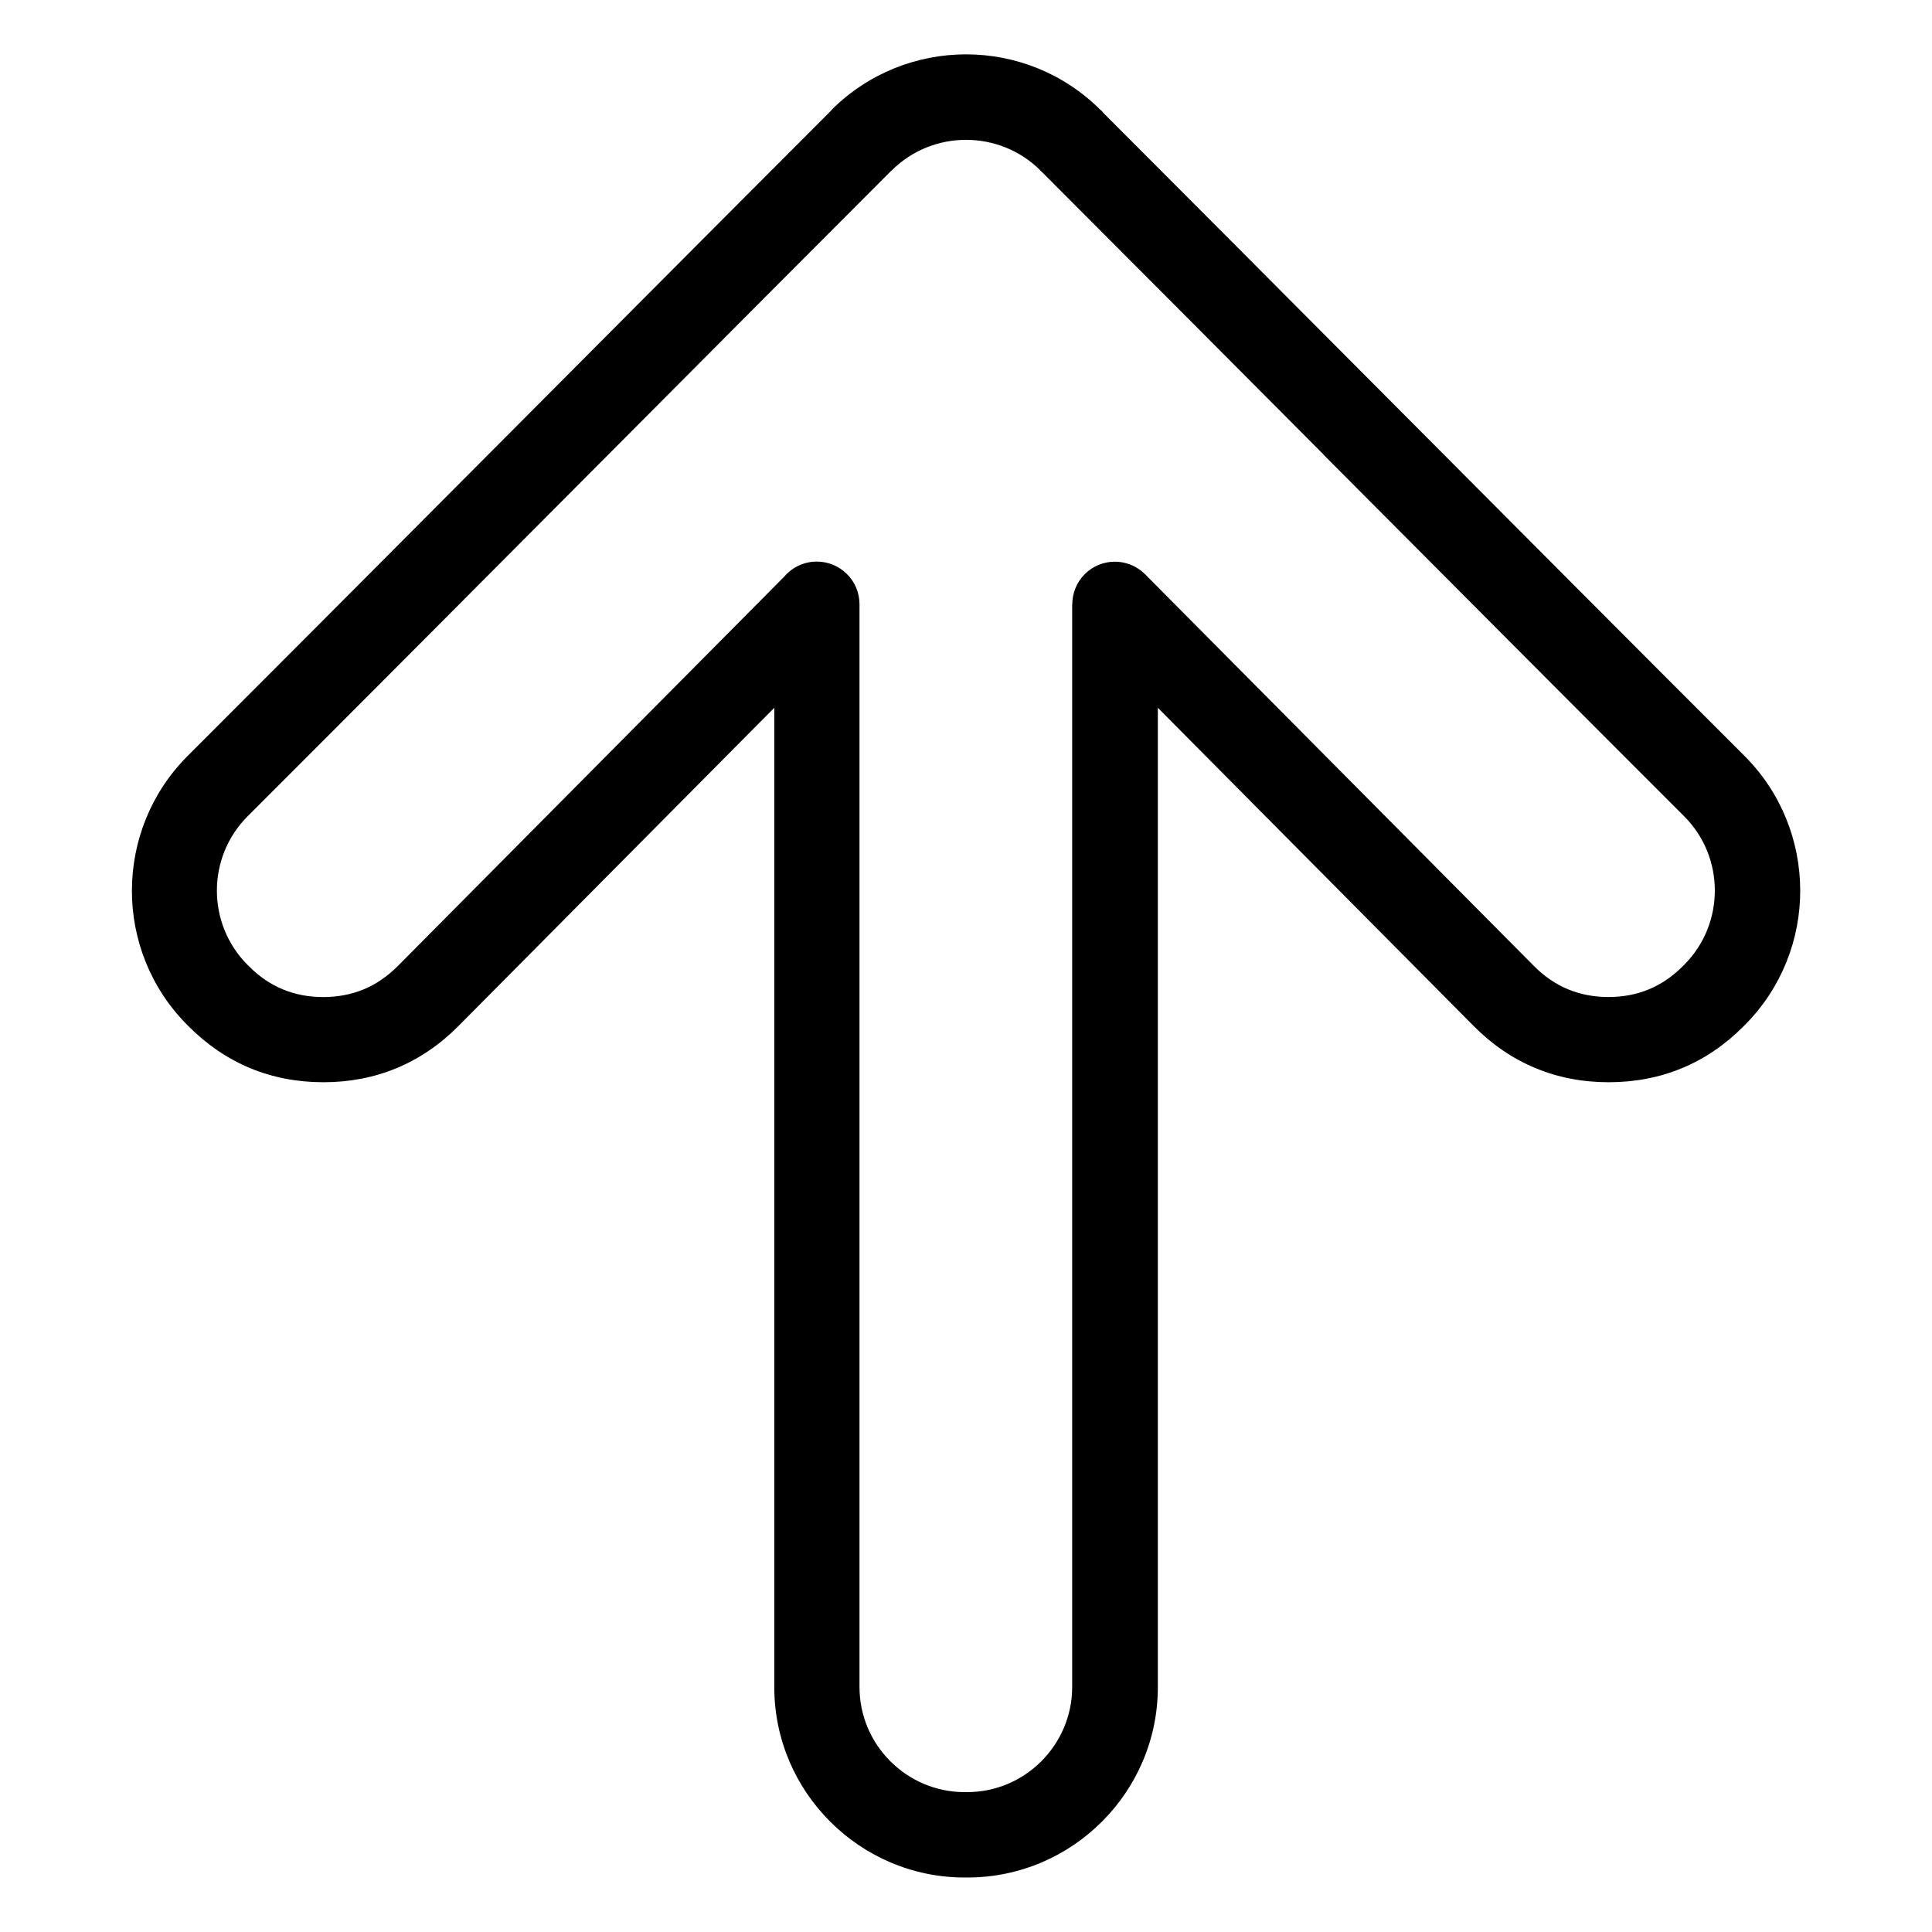 <?xml version="1.0" encoding="UTF-8"?>
<!-- Uploaded to: SVG Repo, www.svgrepo.com, Generator: SVG Repo Mixer Tools -->
<svg fill="#000000" width="800px" height="800px" version="1.1" viewBox="144 144 512 512" xmlns="http://www.w3.org/2000/svg">
 <path d="m436.27 173.79c21.688 21.688 47.672 47.809 74.5 74.742 32.738 32.875 66.715 67.004 95.539 95.797 9.824 9.809 14.738 22.719 14.766 35.625 0.031 12.879-4.852 25.785-14.617 35.625l-0.348 0.348c-4.883 4.926-10.352 8.645-16.367 11.141-5.984 2.492-12.469 3.734-19.422 3.734s-13.438-1.254-19.422-3.75c-6.016-2.492-11.473-6.227-16.355-11.141l-83.703-84.34v259.52c0 13.906-5.668 26.527-14.812 35.656-9.129 9.145-21.75 14.812-35.656 14.812h-0.711c-13.906 0-26.527-5.668-35.656-14.812-9.145-9.129-14.812-21.75-14.812-35.656v-259.52l-83.703 84.34c-4.883 4.914-10.352 8.645-16.355 11.141-5.984 2.492-12.469 3.75-19.422 3.75s-13.438-1.254-19.422-3.734c-6.016-2.508-11.473-6.227-16.367-11.141l-0.348-0.348c-9.766-9.84-14.645-22.73-14.617-35.625 0.031-12.906 4.957-25.816 14.766-35.625 28.824-28.809 62.801-62.922 95.539-95.797 27.055-27.176 53.277-53.504 75.074-75.316l0.031-0.031-0.031-0.031c9.84-9.84 22.777-14.75 35.684-14.75 12.895 0 25.801 4.914 35.641 14.75l0.031 0.031 0.031-0.031 0.59 0.637zm58.477 90.656c-26.797-26.918-52.781-53.008-74.453-74.695l-0.621-0.574 0.016-0.031c-5.41-5.394-12.547-8.086-19.695-8.086-7.133 0-14.27 2.707-19.68 8.117l-0.031-0.016c-21.797 21.809-48.004 48.125-75.043 75.285-32.754 32.891-66.73 67.016-95.629 95.887-5.394 5.394-8.117 12.516-8.133 19.617-0.016 7.133 2.676 14.27 8.07 19.695l0.348 0.348c2.734 2.766 5.758 4.836 9.023 6.184 3.297 1.375 6.879 2.055 10.746 2.055 3.871 0 7.465-0.695 10.746-2.055 3.266-1.359 6.273-3.43 9.023-6.184l102.41-103.19c2.07-2.434 5.168-3.977 8.613-3.977 6.258 0 11.32 5.062 11.32 11.32v286.96c0 7.648 3.129 14.617 8.176 19.648 5.047 5.047 12 8.176 19.648 8.176h0.711c7.648 0 14.617-3.129 19.648-8.176 5.031-5.031 8.176-12 8.176-19.648v-286.96h0.031c0-2.902 1.117-5.805 3.324-8.012 4.43-4.398 11.562-4.367 15.961 0.047l103.04 103.8c2.734 2.766 5.758 4.82 9.023 6.184 3.297 1.375 6.891 2.055 10.746 2.055 3.871 0 7.465-0.68 10.746-2.055 3.266-1.359 6.289-3.414 9.023-6.184l0.348-0.348c5.394-5.426 8.086-12.559 8.07-19.695-0.016-7.106-2.719-14.207-8.133-19.617-28.898-28.867-62.875-63.012-95.629-95.887z"/>
</svg>